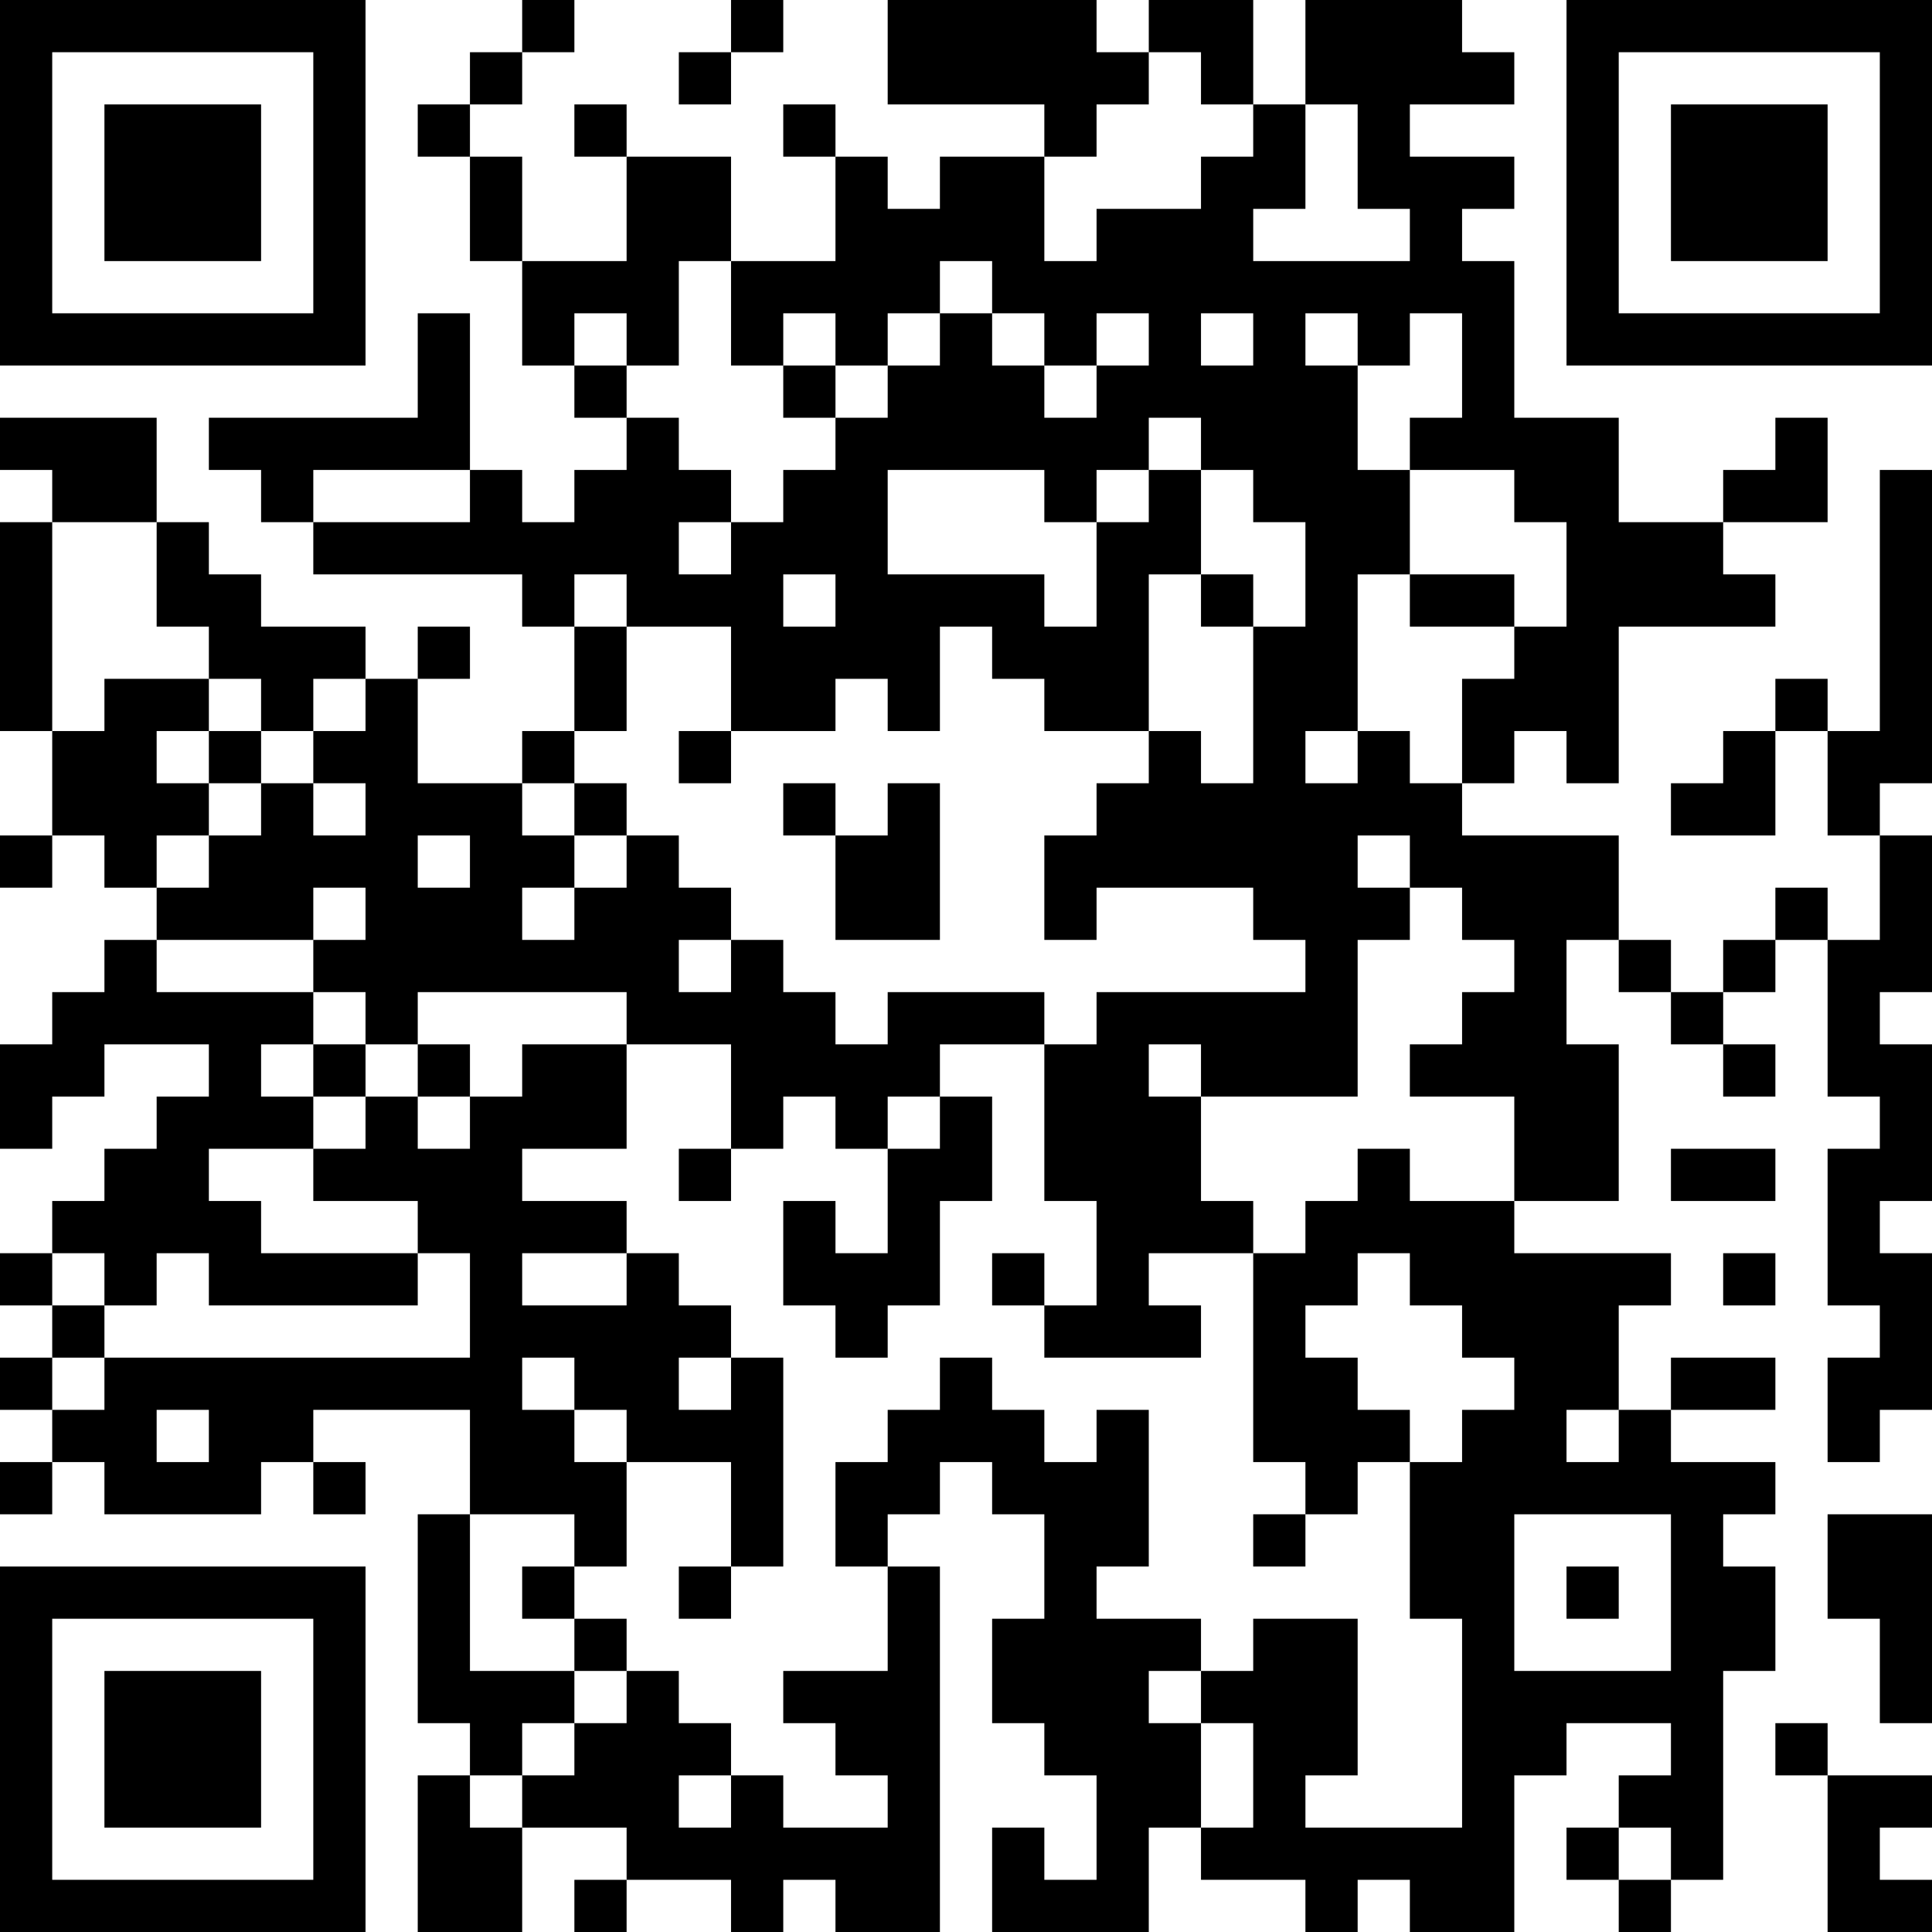 <?xml version="1.0" encoding="UTF-8"?>
<svg xmlns="http://www.w3.org/2000/svg" version="1.1" width="400" height="400" viewBox="0 0 400 400"><rect x="0" y="0" width="400" height="400" fill="#ffffff"/><g transform="scale(10.811)"><g transform="translate(0,0)"><path fill-rule="evenodd" d="M10 0L10 1L9 1L9 2L8 2L8 3L9 3L9 5L10 5L10 7L11 7L11 8L12 8L12 9L11 9L11 10L10 10L10 9L9 9L9 6L8 6L8 8L4 8L4 9L5 9L5 10L6 10L6 11L10 11L10 12L11 12L11 14L10 14L10 15L8 15L8 13L9 13L9 12L8 12L8 13L7 13L7 12L5 12L5 11L4 11L4 10L3 10L3 8L0 8L0 9L1 9L1 10L0 10L0 14L1 14L1 16L0 16L0 17L1 17L1 16L2 16L2 17L3 17L3 18L2 18L2 19L1 19L1 20L0 20L0 22L1 22L1 21L2 21L2 20L4 20L4 21L3 21L3 22L2 22L2 23L1 23L1 24L0 24L0 25L1 25L1 26L0 26L0 27L1 27L1 28L0 28L0 29L1 29L1 28L2 28L2 29L5 29L5 28L6 28L6 29L7 29L7 28L6 28L6 27L9 27L9 29L8 29L8 33L9 33L9 34L8 34L8 37L10 37L10 35L12 35L12 36L11 36L11 37L12 37L12 36L14 36L14 37L15 37L15 36L16 36L16 37L18 37L18 30L17 30L17 29L18 29L18 28L19 28L19 29L20 29L20 31L19 31L19 33L20 33L20 34L21 34L21 36L20 36L20 35L19 35L19 37L22 37L22 35L23 35L23 36L25 36L25 37L26 37L26 36L27 36L27 37L29 37L29 34L30 34L30 33L32 33L32 34L31 34L31 35L30 35L30 36L31 36L31 37L32 37L32 36L33 36L33 32L34 32L34 30L33 30L33 29L34 29L34 28L32 28L32 27L34 27L34 26L32 26L32 27L31 27L31 25L32 25L32 24L29 24L29 23L31 23L31 20L30 20L30 18L31 18L31 19L32 19L32 20L33 20L33 21L34 21L34 20L33 20L33 19L34 19L34 18L35 18L35 21L36 21L36 22L35 22L35 25L36 25L36 26L35 26L35 28L36 28L36 27L37 27L37 24L36 24L36 23L37 23L37 20L36 20L36 19L37 19L37 16L36 16L36 15L37 15L37 9L36 9L36 14L35 14L35 13L34 13L34 14L33 14L33 15L32 15L32 16L34 16L34 14L35 14L35 16L36 16L36 18L35 18L35 17L34 17L34 18L33 18L33 19L32 19L32 18L31 18L31 16L28 16L28 15L29 15L29 14L30 14L30 15L31 15L31 12L34 12L34 11L33 11L33 10L35 10L35 8L34 8L34 9L33 9L33 10L31 10L31 8L29 8L29 5L28 5L28 4L29 4L29 3L27 3L27 2L29 2L29 1L28 1L28 0L25 0L25 2L24 2L24 0L22 0L22 1L21 1L21 0L17 0L17 2L20 2L20 3L18 3L18 4L17 4L17 3L16 3L16 2L15 2L15 3L16 3L16 5L14 5L14 3L12 3L12 2L11 2L11 3L12 3L12 5L10 5L10 3L9 3L9 2L10 2L10 1L11 1L11 0ZM14 0L14 1L13 1L13 2L14 2L14 1L15 1L15 0ZM22 1L22 2L21 2L21 3L20 3L20 5L21 5L21 4L23 4L23 3L24 3L24 2L23 2L23 1ZM25 2L25 4L24 4L24 5L27 5L27 4L26 4L26 2ZM13 5L13 7L12 7L12 6L11 6L11 7L12 7L12 8L13 8L13 9L14 9L14 10L13 10L13 11L14 11L14 10L15 10L15 9L16 9L16 8L17 8L17 7L18 7L18 6L19 6L19 7L20 7L20 8L21 8L21 7L22 7L22 6L21 6L21 7L20 7L20 6L19 6L19 5L18 5L18 6L17 6L17 7L16 7L16 6L15 6L15 7L14 7L14 5ZM23 6L23 7L24 7L24 6ZM25 6L25 7L26 7L26 9L27 9L27 11L26 11L26 14L25 14L25 15L26 15L26 14L27 14L27 15L28 15L28 13L29 13L29 12L30 12L30 10L29 10L29 9L27 9L27 8L28 8L28 6L27 6L27 7L26 7L26 6ZM15 7L15 8L16 8L16 7ZM22 8L22 9L21 9L21 10L20 10L20 9L17 9L17 11L20 11L20 12L21 12L21 10L22 10L22 9L23 9L23 11L22 11L22 14L20 14L20 13L19 13L19 12L18 12L18 14L17 14L17 13L16 13L16 14L14 14L14 12L12 12L12 11L11 11L11 12L12 12L12 14L11 14L11 15L10 15L10 16L11 16L11 17L10 17L10 18L11 18L11 17L12 17L12 16L13 16L13 17L14 17L14 18L13 18L13 19L14 19L14 18L15 18L15 19L16 19L16 20L17 20L17 19L20 19L20 20L18 20L18 21L17 21L17 22L16 22L16 21L15 21L15 22L14 22L14 20L12 20L12 19L8 19L8 20L7 20L7 19L6 19L6 18L7 18L7 17L6 17L6 18L3 18L3 19L6 19L6 20L5 20L5 21L6 21L6 22L4 22L4 23L5 23L5 24L8 24L8 25L4 25L4 24L3 24L3 25L2 25L2 24L1 24L1 25L2 25L2 26L1 26L1 27L2 27L2 26L9 26L9 24L8 24L8 23L6 23L6 22L7 22L7 21L8 21L8 22L9 22L9 21L10 21L10 20L12 20L12 22L10 22L10 23L12 23L12 24L10 24L10 25L12 25L12 24L13 24L13 25L14 25L14 26L13 26L13 27L14 27L14 26L15 26L15 30L14 30L14 28L12 28L12 27L11 27L11 26L10 26L10 27L11 27L11 28L12 28L12 30L11 30L11 29L9 29L9 32L11 32L11 33L10 33L10 34L9 34L9 35L10 35L10 34L11 34L11 33L12 33L12 32L13 32L13 33L14 33L14 34L13 34L13 35L14 35L14 34L15 34L15 35L17 35L17 34L16 34L16 33L15 33L15 32L17 32L17 30L16 30L16 28L17 28L17 27L18 27L18 26L19 26L19 27L20 27L20 28L21 28L21 27L22 27L22 30L21 30L21 31L23 31L23 32L22 32L22 33L23 33L23 35L24 35L24 33L23 33L23 32L24 32L24 31L26 31L26 34L25 34L25 35L28 35L28 31L27 31L27 28L28 28L28 27L29 27L29 26L28 26L28 25L27 25L27 24L26 24L26 25L25 25L25 26L26 26L26 27L27 27L27 28L26 28L26 29L25 29L25 28L24 28L24 24L25 24L25 23L26 23L26 22L27 22L27 23L29 23L29 21L27 21L27 20L28 20L28 19L29 19L29 18L28 18L28 17L27 17L27 16L26 16L26 17L27 17L27 18L26 18L26 21L23 21L23 20L22 20L22 21L23 21L23 23L24 23L24 24L22 24L22 25L23 25L23 26L20 26L20 25L21 25L21 23L20 23L20 20L21 20L21 19L25 19L25 18L24 18L24 17L21 17L21 18L20 18L20 16L21 16L21 15L22 15L22 14L23 14L23 15L24 15L24 12L25 12L25 10L24 10L24 9L23 9L23 8ZM6 9L6 10L9 10L9 9ZM1 10L1 14L2 14L2 13L4 13L4 14L3 14L3 15L4 15L4 16L3 16L3 17L4 17L4 16L5 16L5 15L6 15L6 16L7 16L7 15L6 15L6 14L7 14L7 13L6 13L6 14L5 14L5 13L4 13L4 12L3 12L3 10ZM15 11L15 12L16 12L16 11ZM23 11L23 12L24 12L24 11ZM27 11L27 12L29 12L29 11ZM4 14L4 15L5 15L5 14ZM13 14L13 15L14 15L14 14ZM11 15L11 16L12 16L12 15ZM15 15L15 16L16 16L16 18L18 18L18 15L17 15L17 16L16 16L16 15ZM8 16L8 17L9 17L9 16ZM6 20L6 21L7 21L7 20ZM8 20L8 21L9 21L9 20ZM18 21L18 22L17 22L17 24L16 24L16 23L15 23L15 25L16 25L16 26L17 26L17 25L18 25L18 23L19 23L19 21ZM13 22L13 23L14 23L14 22ZM32 22L32 23L34 23L34 22ZM19 24L19 25L20 25L20 24ZM33 24L33 25L34 25L34 24ZM3 27L3 28L4 28L4 27ZM30 27L30 28L31 28L31 27ZM24 29L24 30L25 30L25 29ZM29 29L29 32L32 32L32 29ZM35 29L35 31L36 31L36 33L37 33L37 29ZM10 30L10 31L11 31L11 32L12 32L12 31L11 31L11 30ZM13 30L13 31L14 31L14 30ZM30 30L30 31L31 31L31 30ZM34 33L34 34L35 34L35 37L37 37L37 36L36 36L36 35L37 35L37 34L35 34L35 33ZM31 35L31 36L32 36L32 35ZM0 0L0 7L7 7L7 0ZM1 1L1 6L6 6L6 1ZM2 2L2 5L5 5L5 2ZM30 0L30 7L37 7L37 0ZM31 1L31 6L36 6L36 1ZM32 2L32 5L35 5L35 2ZM0 30L0 37L7 37L7 30ZM1 31L1 36L6 36L6 31ZM2 32L2 35L5 35L5 32Z" fill="#000000"/></g></g></svg>
